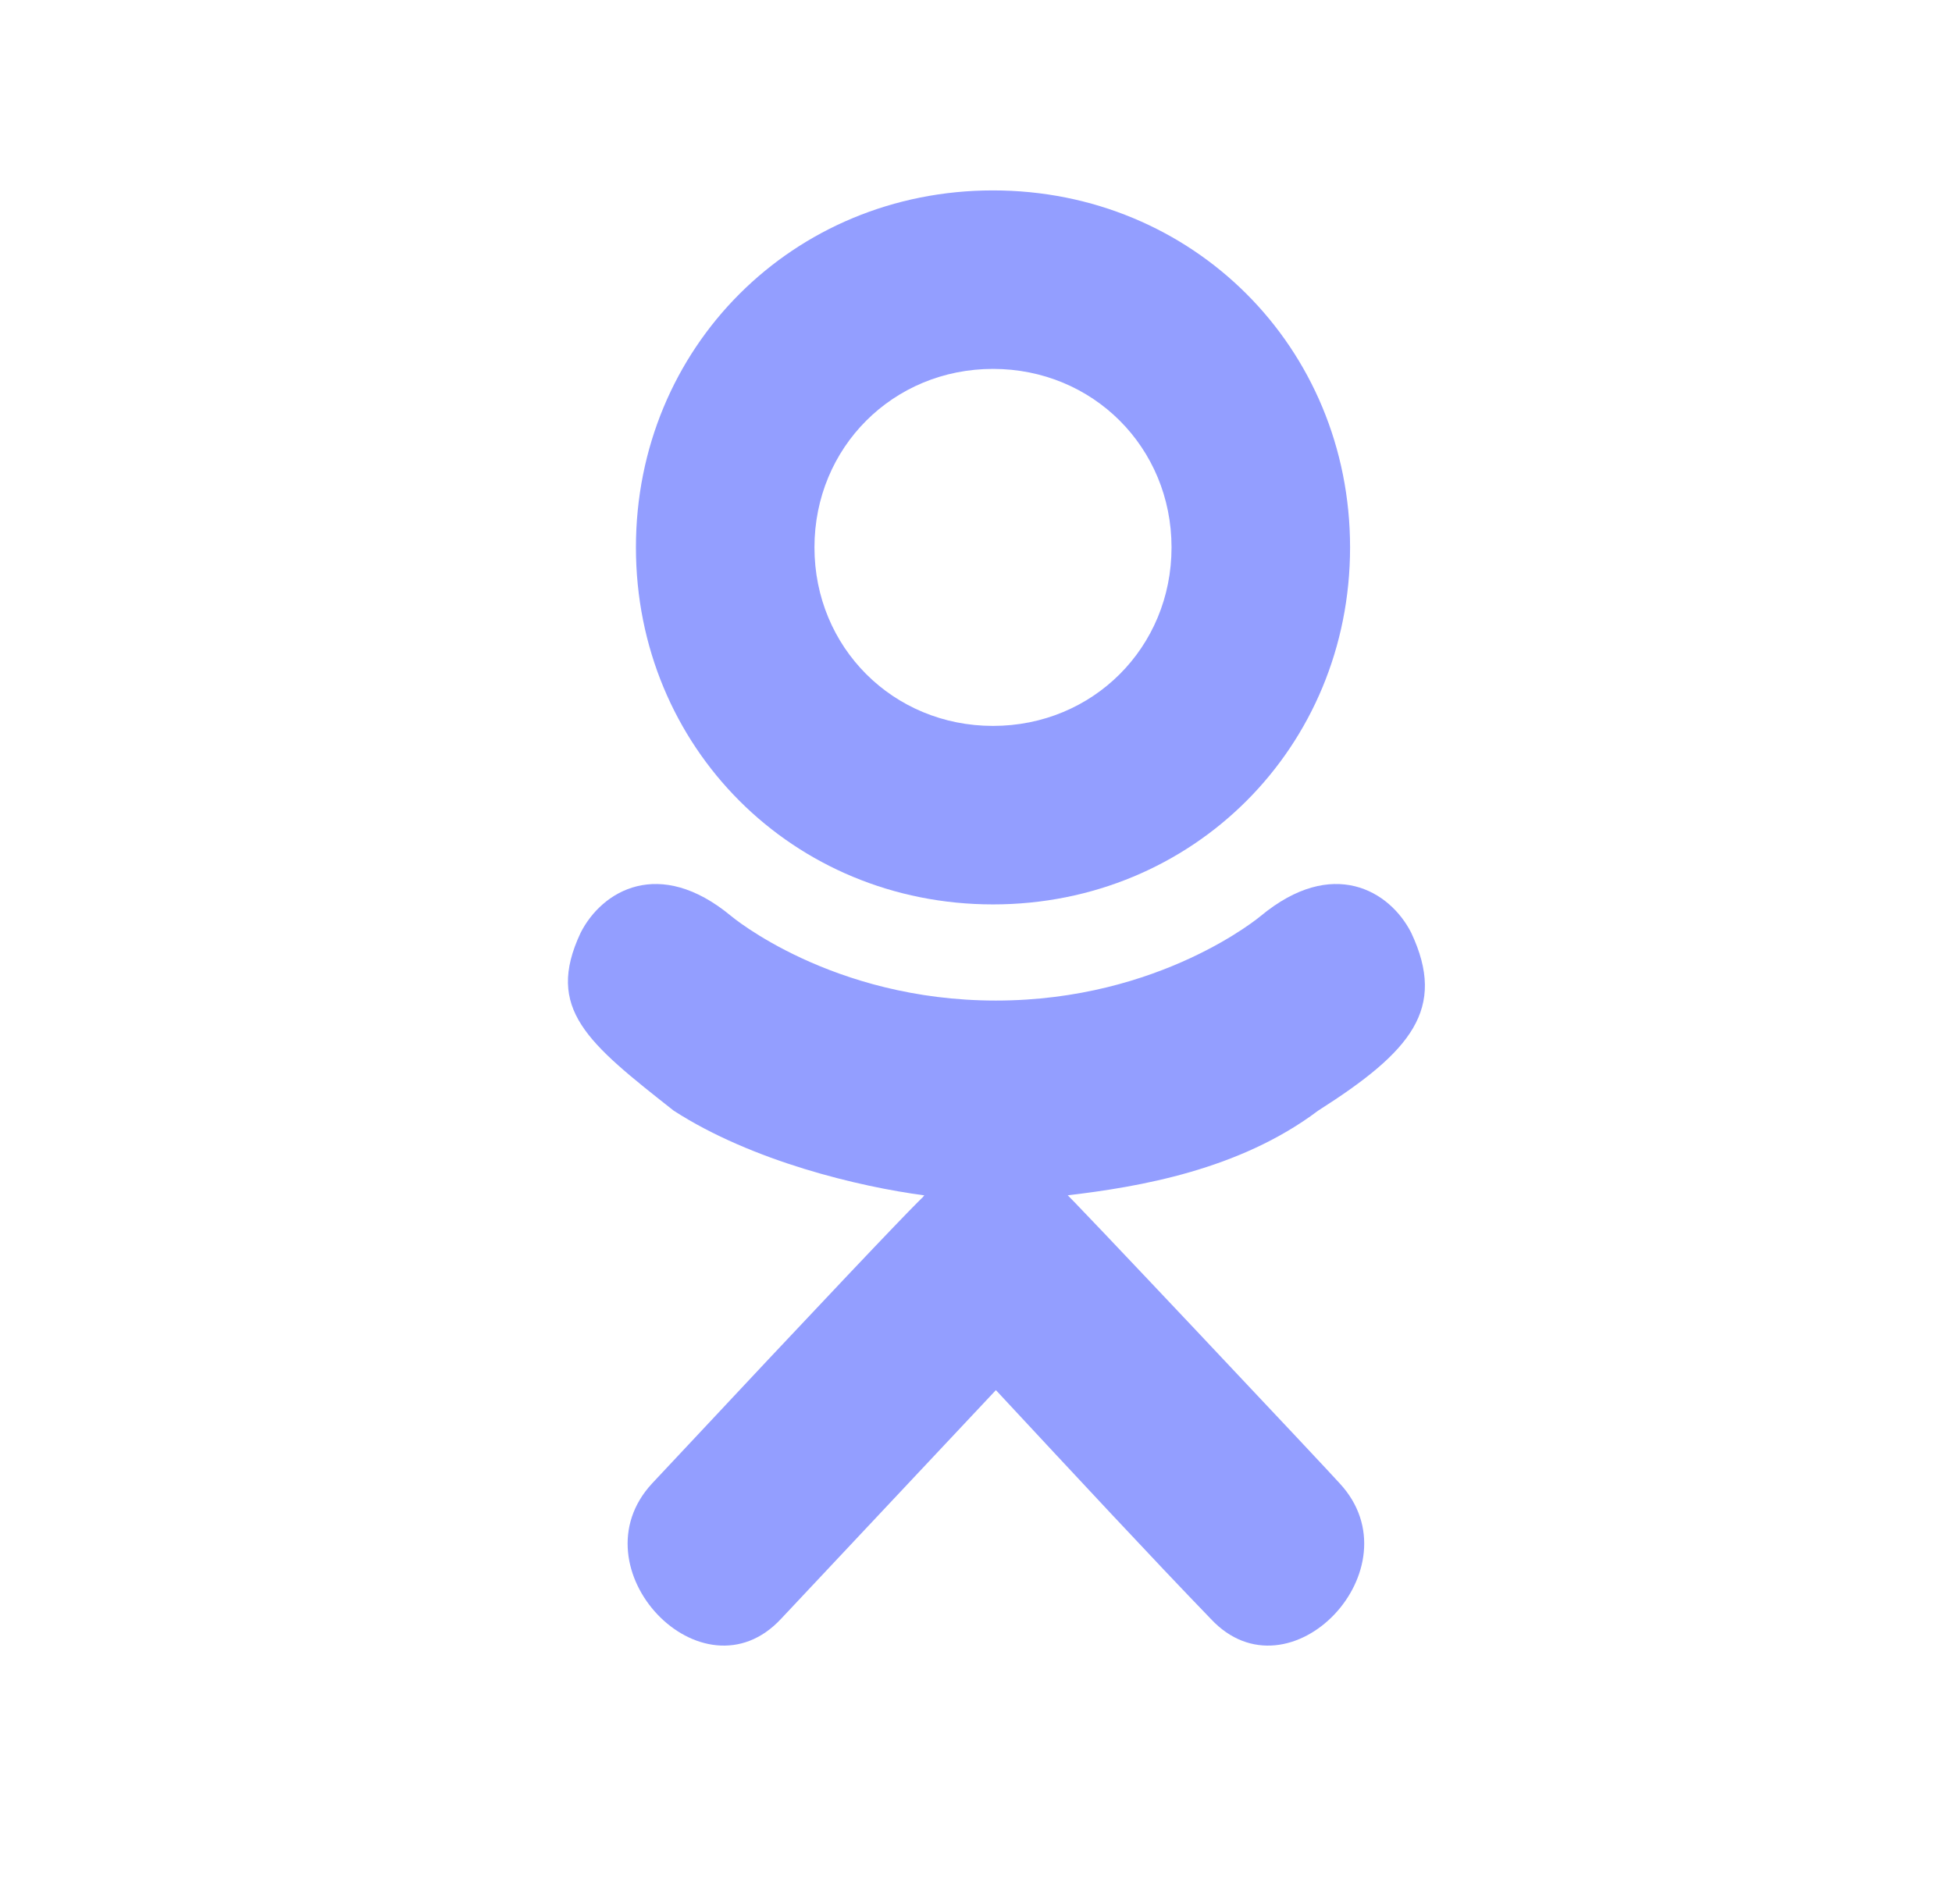 <svg width="41" height="40" viewBox="0 0 41 40" fill="none" xmlns="http://www.w3.org/2000/svg">
<path d="M12.195 19.597C11.443 21.198 12.345 21.91 14.15 23.333C15.804 24.401 18.061 24.934 19.414 25.112C18.813 25.824 21.52 22.799 13.699 31.162C12.044 32.941 14.752 35.787 16.406 34.008L20.918 29.204C22.573 30.984 24.227 32.763 25.43 34.008C27.085 35.787 29.792 32.941 28.138 31.162C27.987 30.984 22.122 24.756 22.422 25.112C23.926 24.934 26.032 24.579 27.686 23.333C29.642 22.088 30.394 21.198 29.642 19.597C29.191 18.707 27.987 17.996 26.483 19.241C26.483 19.241 24.378 21.02 20.918 21.02C17.459 21.02 15.353 19.241 15.353 19.241C13.849 17.996 12.646 18.707 12.195 19.597Z" fill="#939eff"/>
<path d="M20.857 19C25.057 19 28.357 15.7 28.357 11.5C28.357 7.3 25.057 4 20.857 4C16.657 4 13.357 7.3 13.357 11.5C13.357 15.7 16.657 19 20.857 19ZM20.857 7.75C22.957 7.75 24.607 9.4 24.607 11.5C24.607 13.6 22.957 15.25 20.857 15.25C18.757 15.25 17.107 13.6 17.107 11.5C17.107 9.4 18.757 7.75 20.857 7.75Z" fill="#939eff"/>
</svg>

